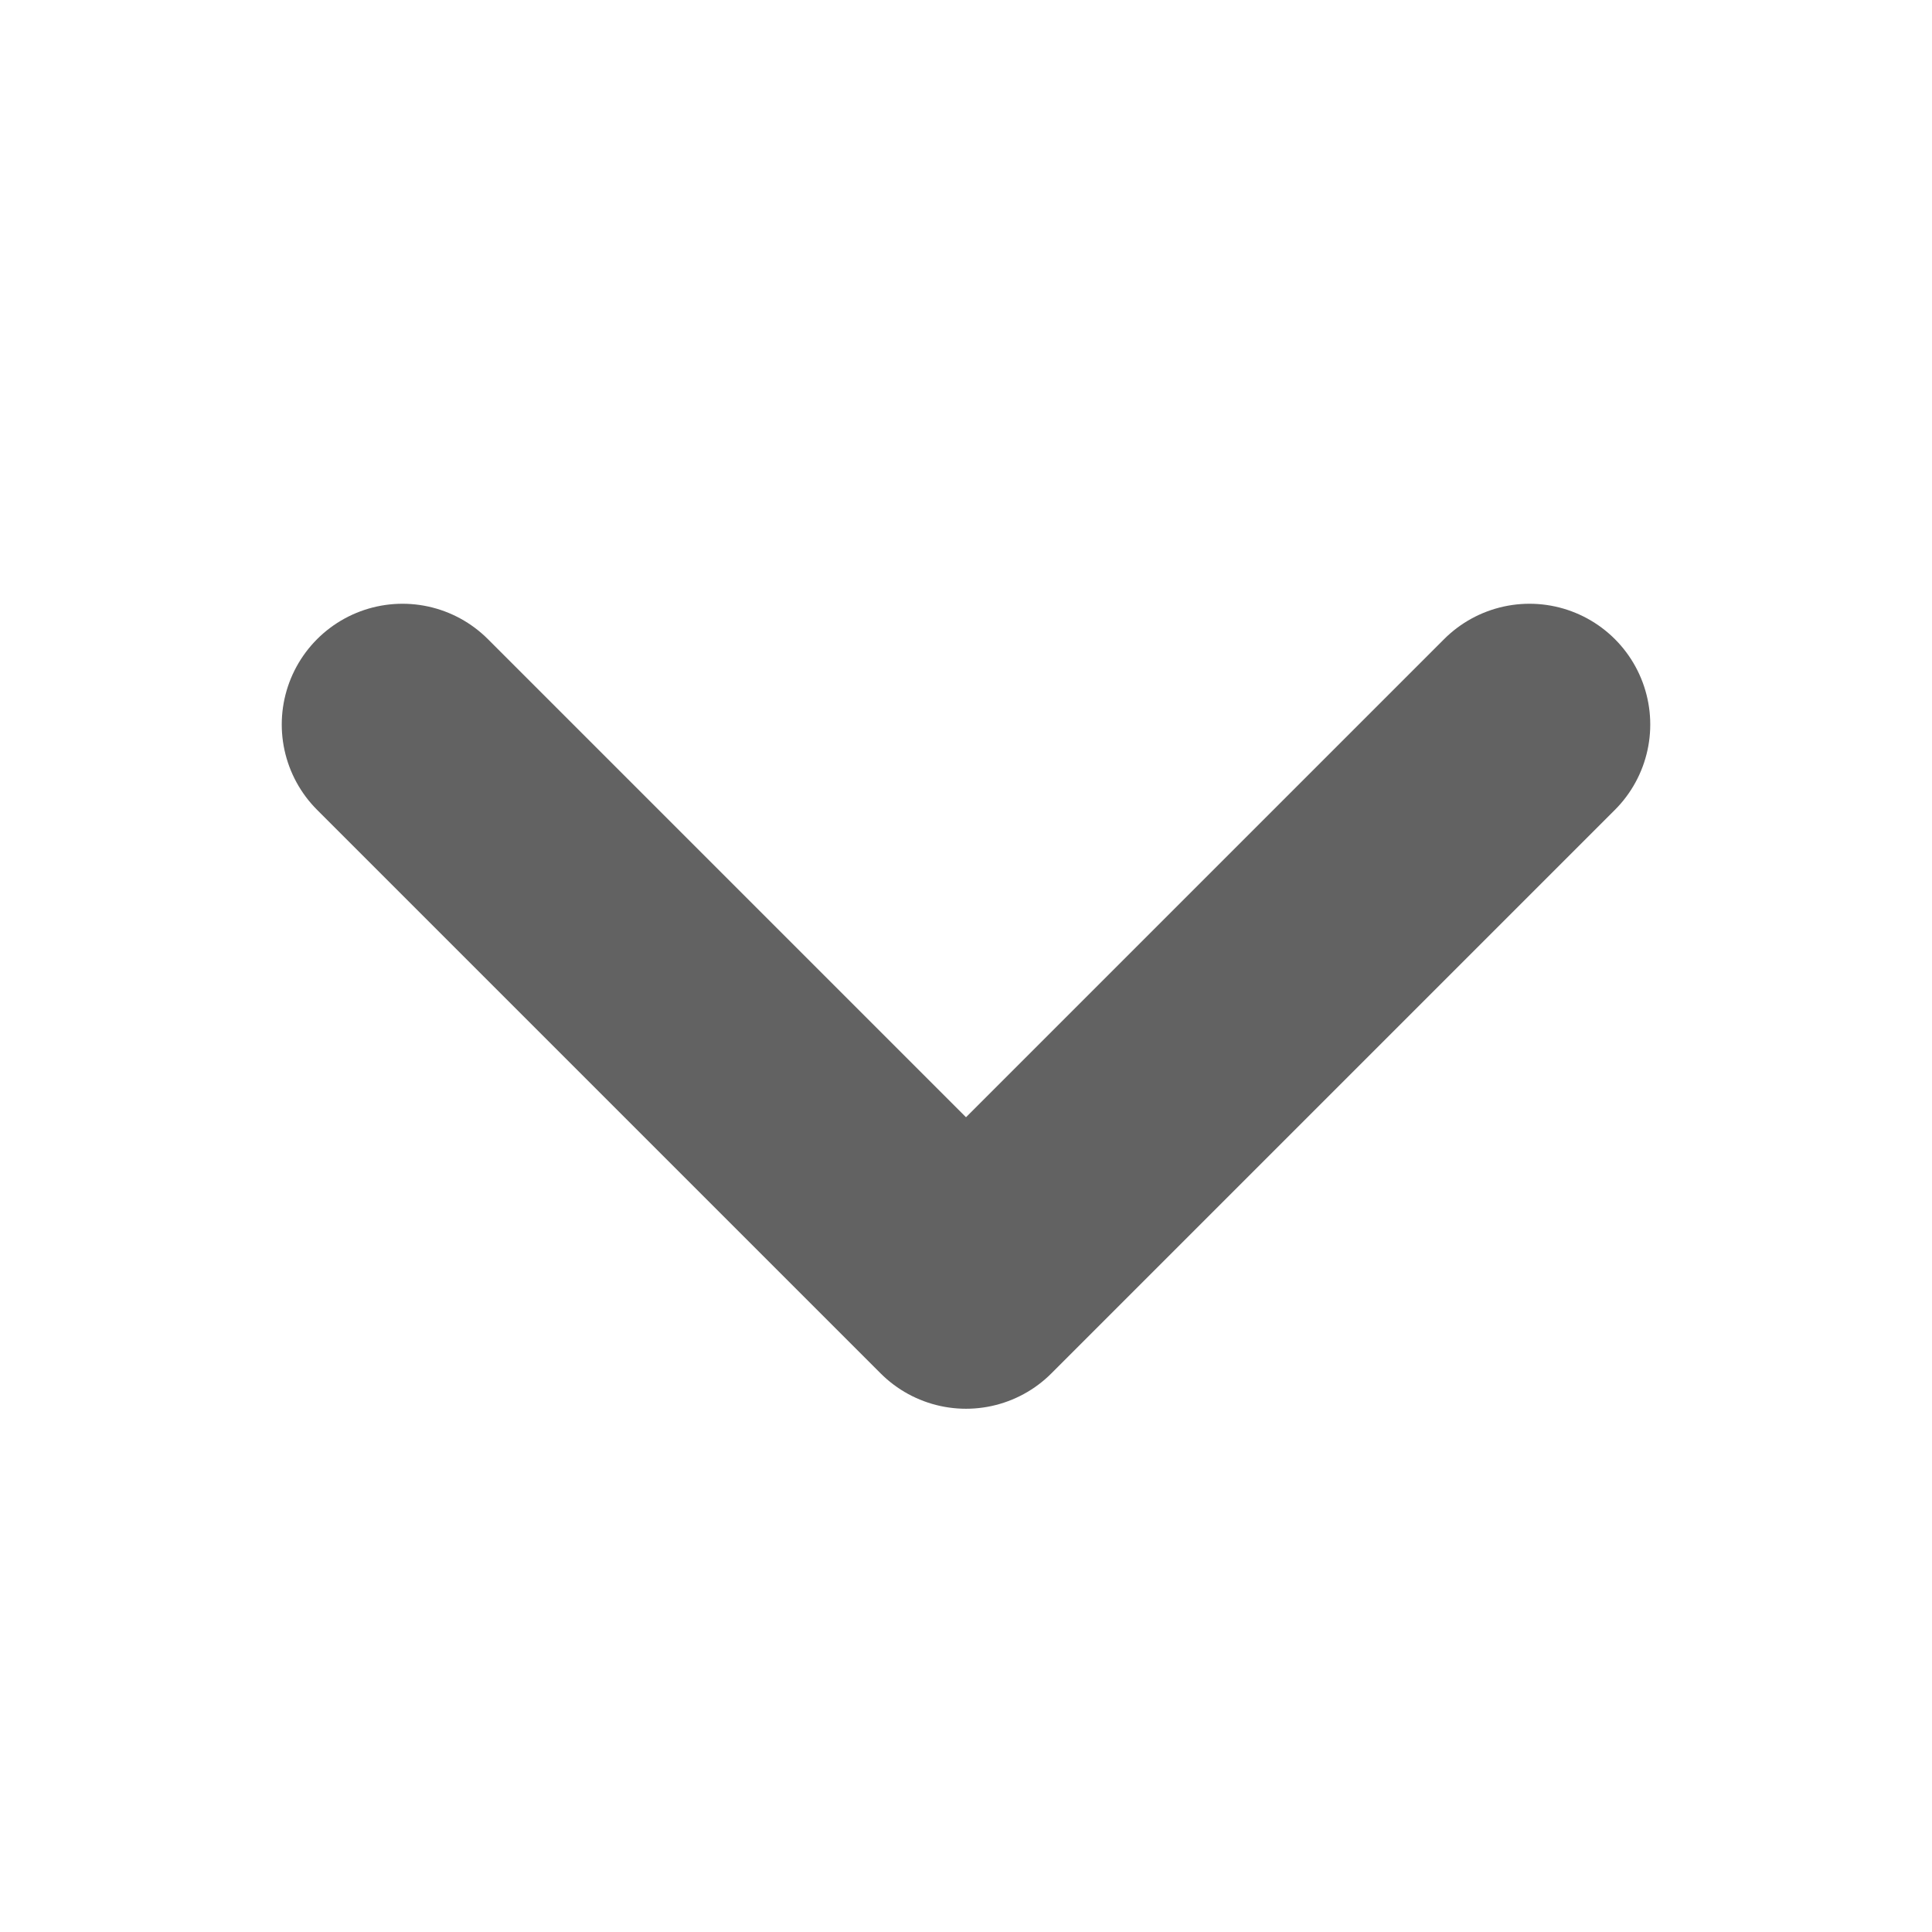 <svg xmlns="http://www.w3.org/2000/svg" width="20" height="20" viewBox="0 0 24 24" fill="none" class="link-toggler"><script xmlns=""/>
<path d="M19 9L12 16L5 9" stroke="#626262" stroke-width="3" stroke-linecap="round" stroke-linejoin="round"/>
</svg>